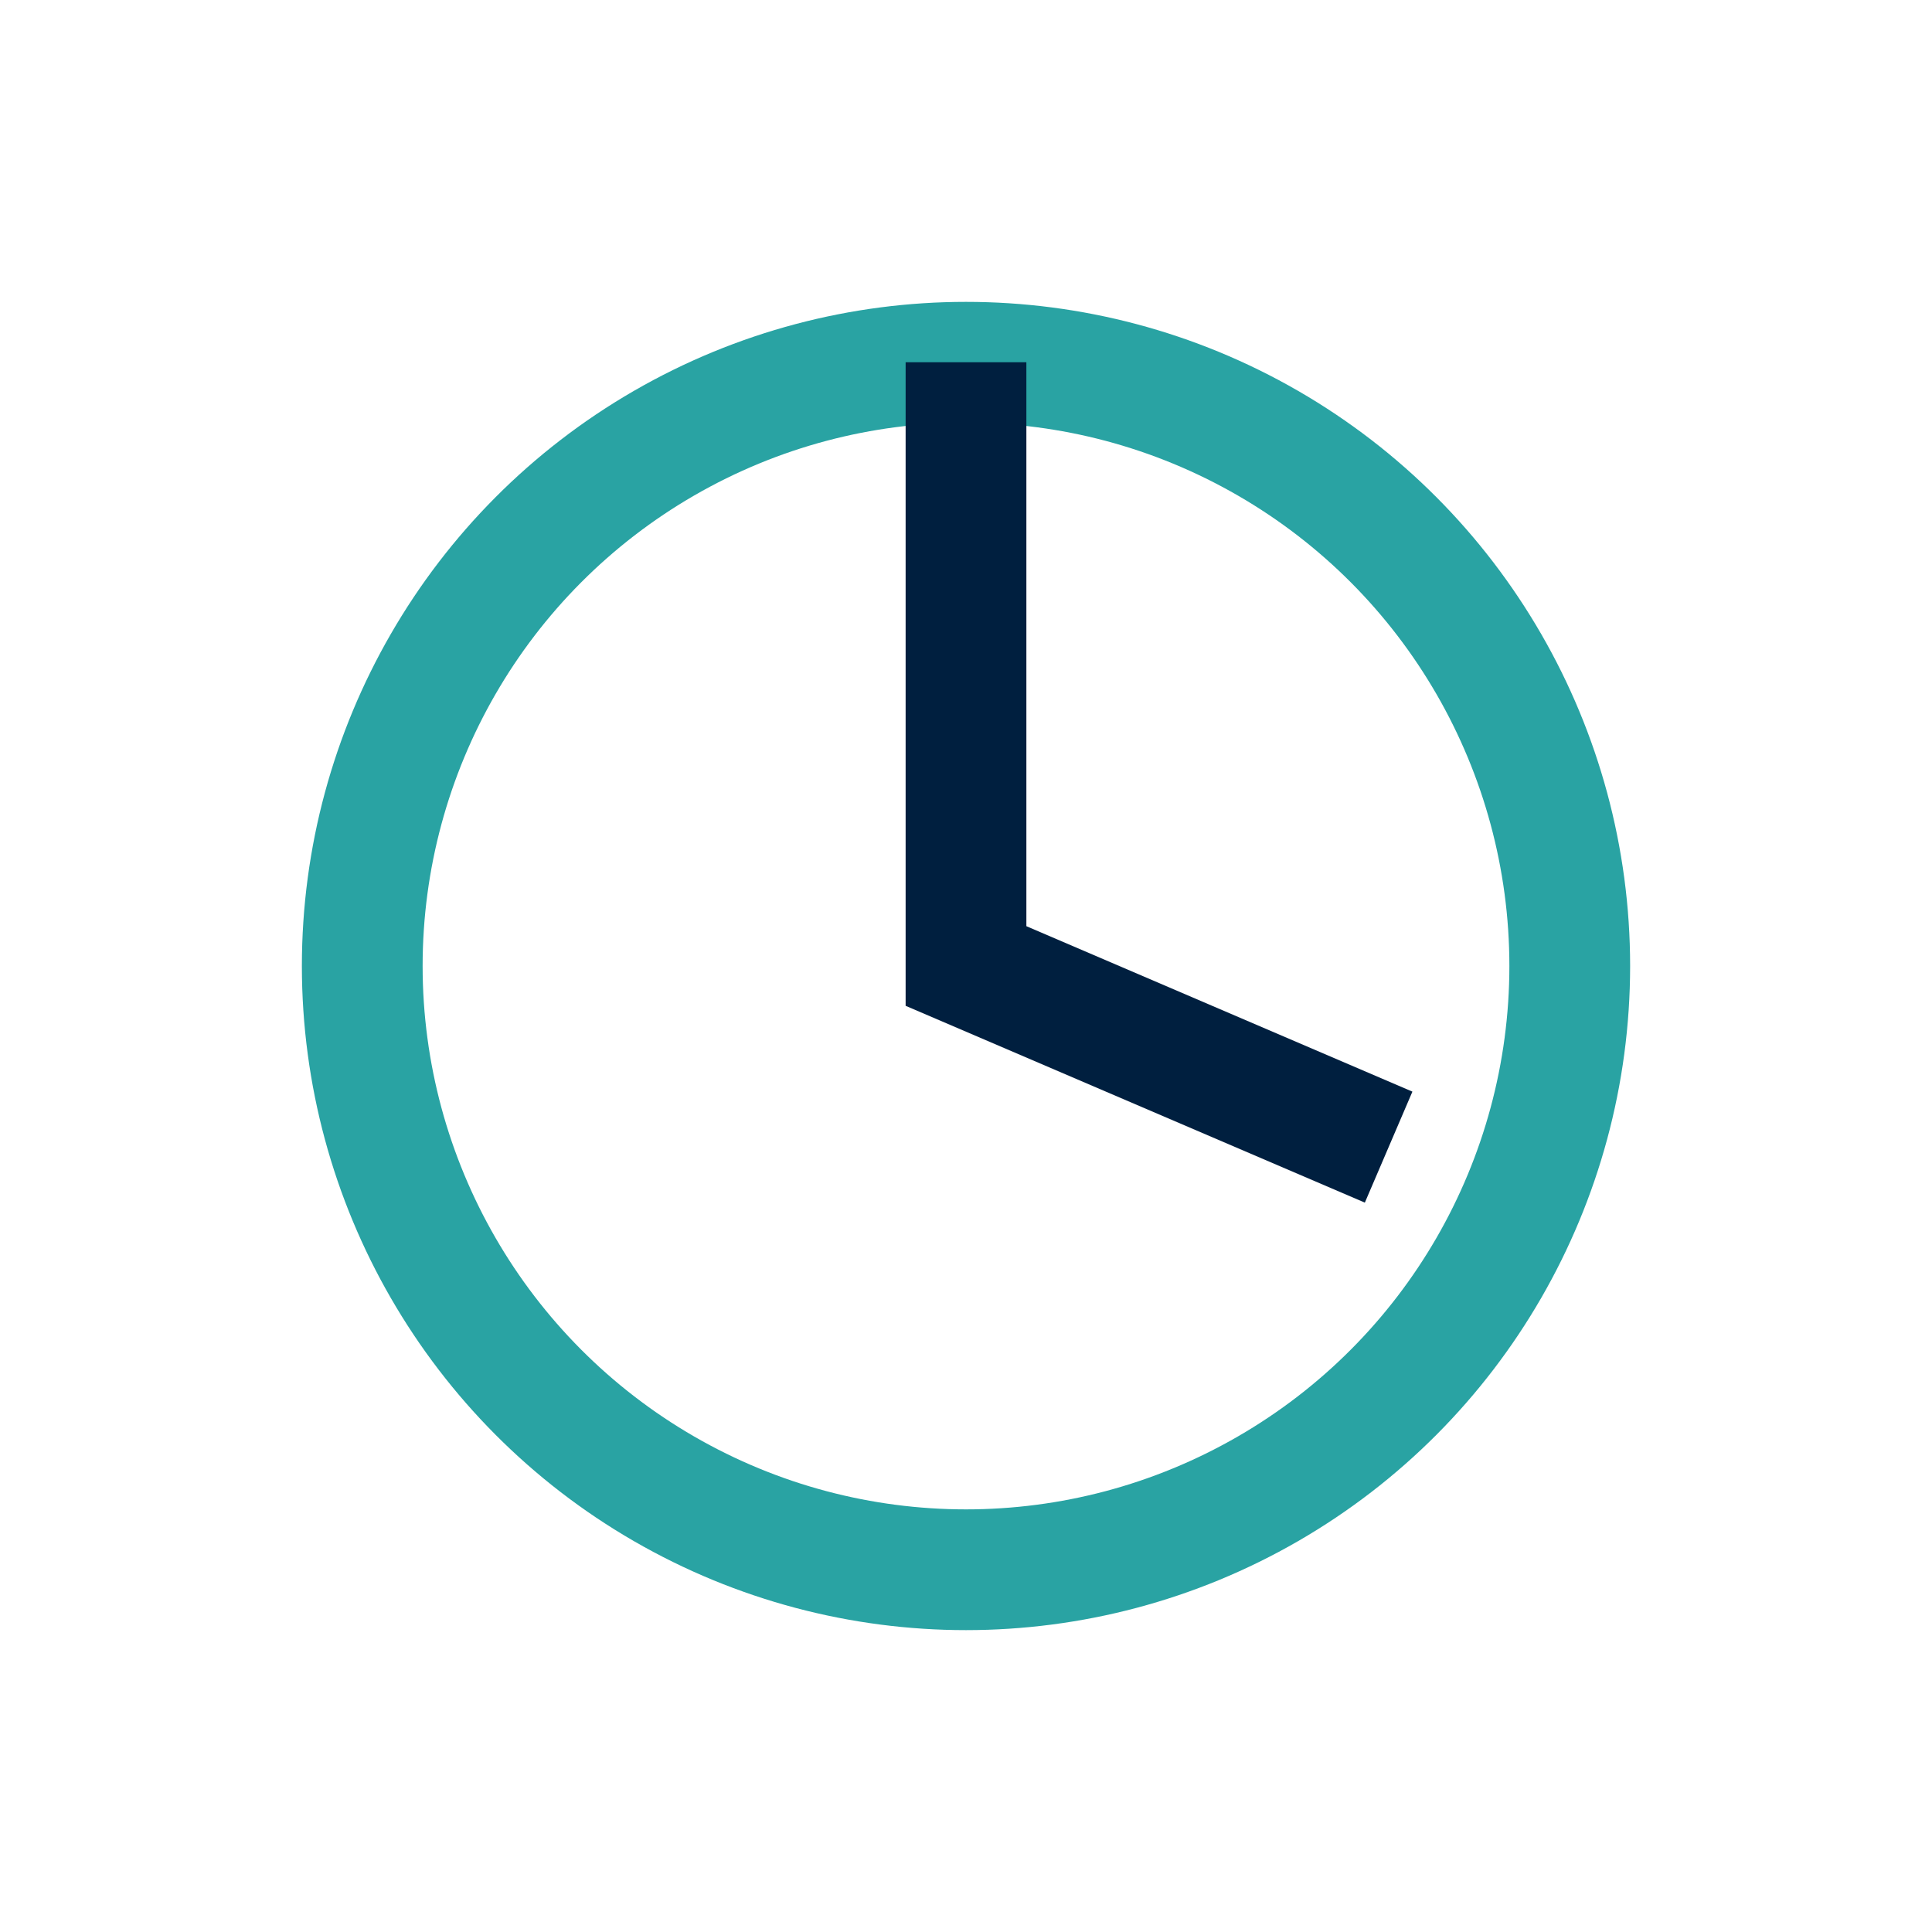 <?xml version="1.0" encoding="UTF-8"?>
<svg xmlns="http://www.w3.org/2000/svg" width="32" height="32" viewBox="0 0 32 32"><circle cx="16" cy="16" r="10" fill="none" stroke="#29A3A3" stroke-width="2"/><polyline points="16,6 16,16 23,19" fill="none" stroke="#001F3F" stroke-width="2"/></svg>